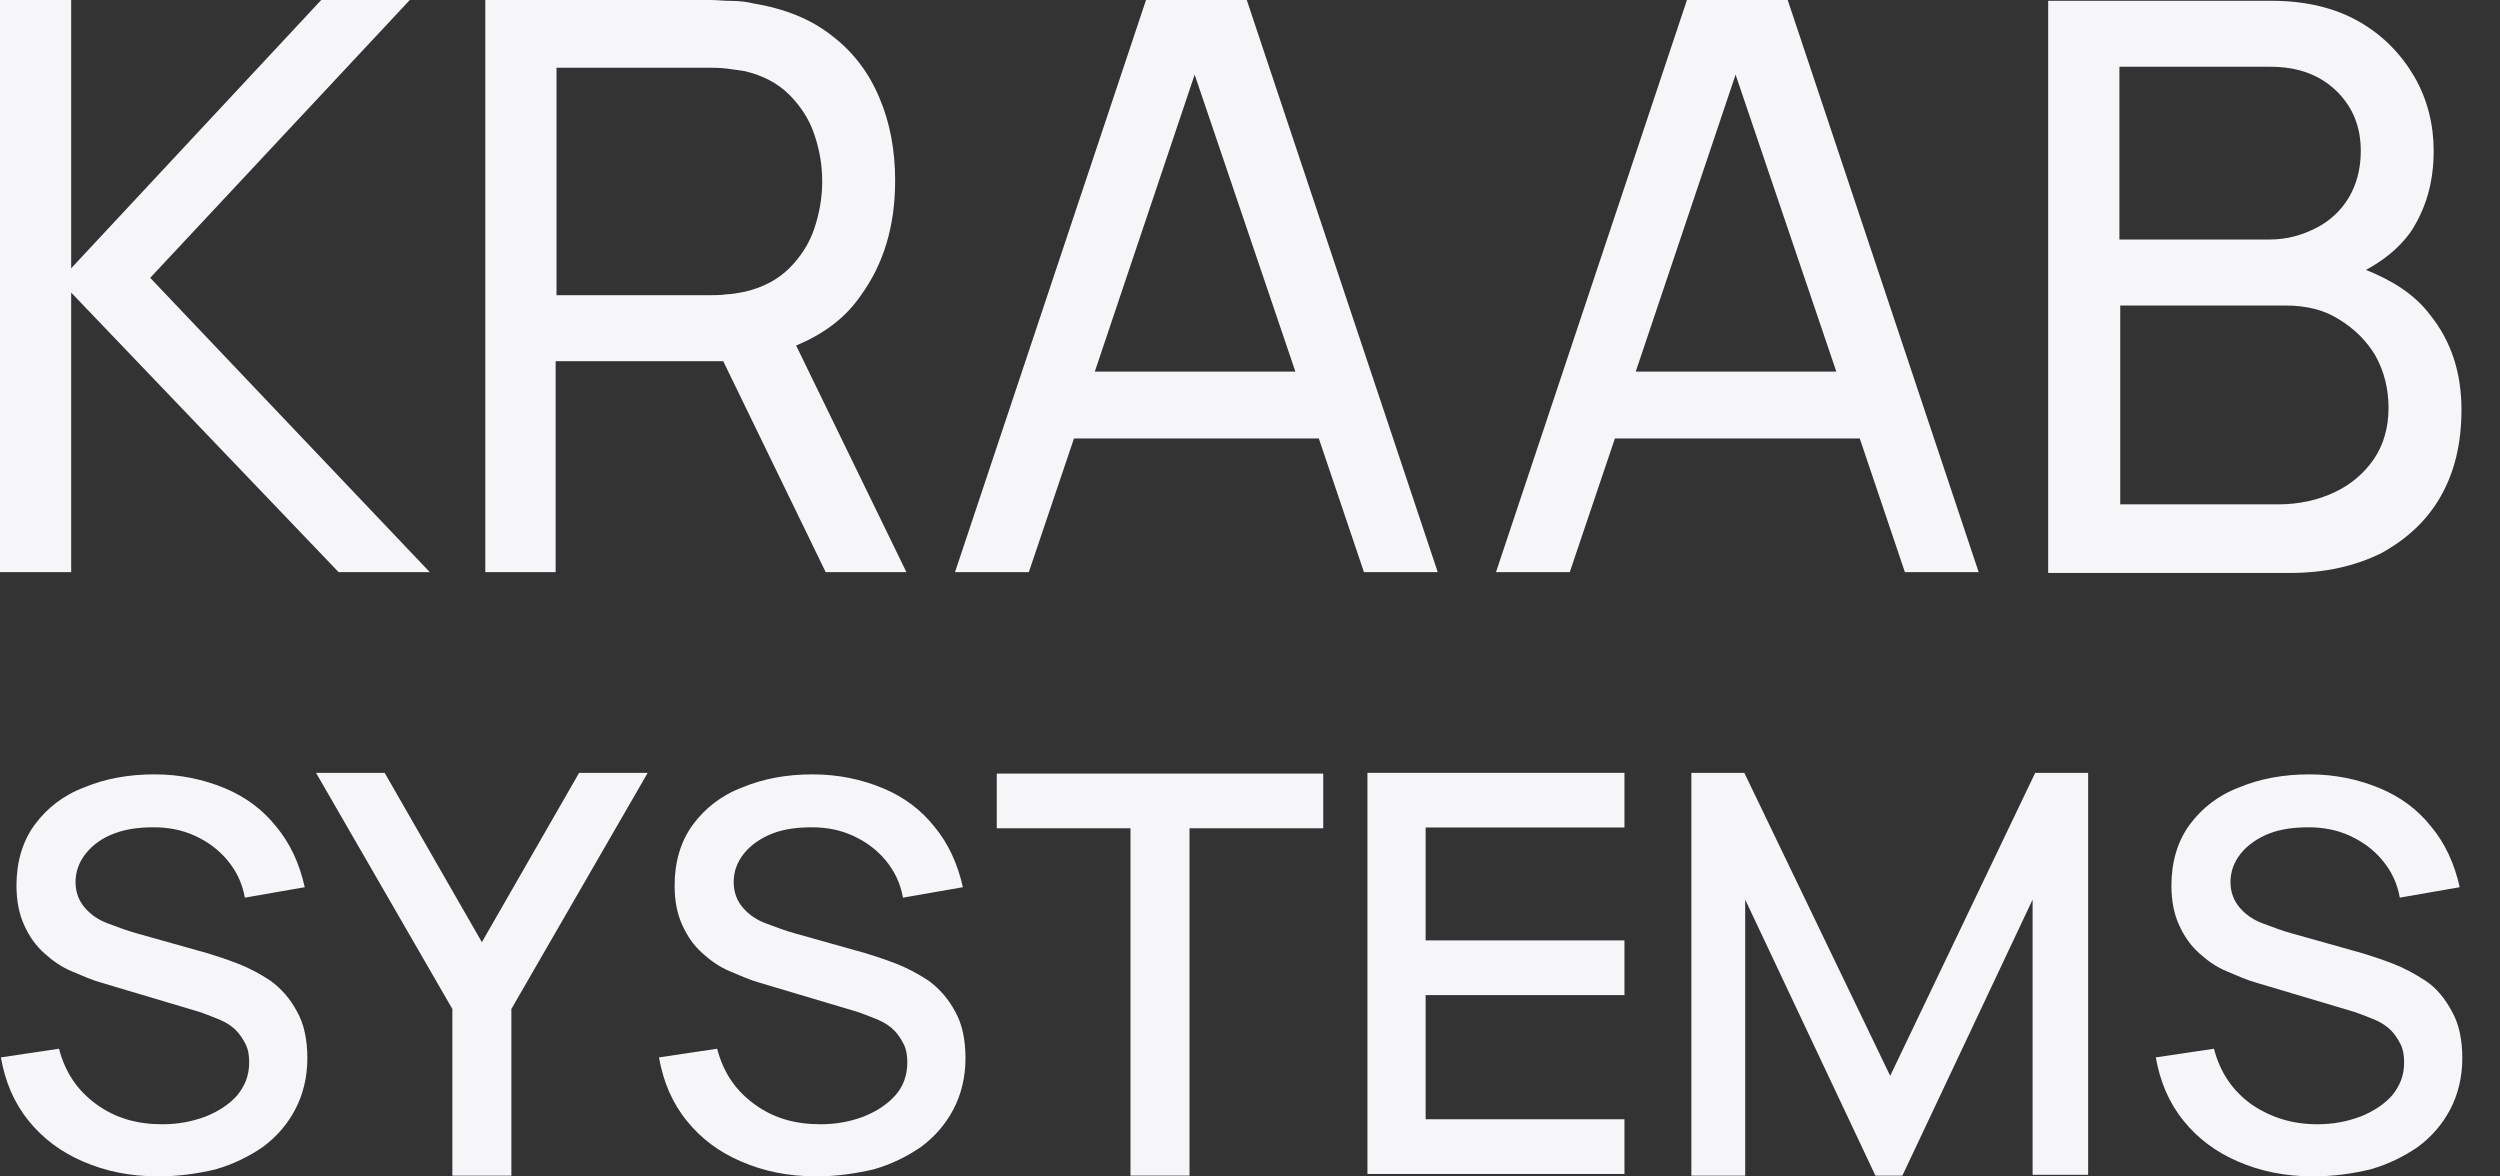 <?xml version="1.0" encoding="UTF-8"?> <svg xmlns="http://www.w3.org/2000/svg" width="51" height="24" viewBox="0 0 51 24" fill="none"><rect x="0" y="0" width="51" height="24" fill="#333333" stroke="none"/><path d="M8.36 0H6.553L1.452 5.473V0H0V11.672H1.452V5.969L6.908 11.672H8.768L3.064 5.668L8.36 0Z" fill="#F6F6F8"></path><path d="M17.552 6.04C18.03 5.384 18.261 4.605 18.261 3.684C18.261 3.064 18.154 2.497 17.942 2.001C17.729 1.488 17.41 1.063 16.968 0.726C16.542 0.39 16.011 0.177 15.373 0.071C15.232 0.035 15.072 0.018 14.913 0.018C14.754 0.018 14.63 0 14.506 0H9.9V11.672H11.335V7.368H14.754L16.844 11.672H18.491L16.241 7.049C16.79 6.819 17.233 6.5 17.552 6.04ZM11.353 5.987V1.382H14.47C14.576 1.382 14.683 1.382 14.824 1.399C14.966 1.417 15.09 1.435 15.196 1.452C15.568 1.541 15.869 1.7 16.1 1.931C16.33 2.161 16.507 2.427 16.613 2.745C16.72 3.064 16.773 3.365 16.773 3.702C16.773 4.021 16.72 4.339 16.613 4.658C16.507 4.977 16.33 5.243 16.1 5.473C15.869 5.703 15.568 5.863 15.196 5.951C15.072 5.969 14.948 6.004 14.824 6.004C14.7 6.022 14.576 6.022 14.47 6.022H11.353V5.987Z" fill="#F6F6F8"></path><path d="M23.379 0L19.482 11.672H20.988L21.909 8.945H26.904L27.825 11.672H29.33L25.434 0H23.379ZM22.334 7.581L24.371 1.523L26.426 7.581H22.334Z" fill="#F6F6F8"></path><path d="M34.414 0L30.518 11.672H32.023L32.944 8.945H37.939L38.86 11.672H40.365L36.469 0H34.414ZM33.369 7.581L35.406 1.523L37.461 7.581H33.369Z" fill="#F6F6F8"></path><path d="M49.577 6.427C49.258 6.002 48.797 5.719 48.266 5.506C48.62 5.312 48.921 5.081 49.169 4.745C49.488 4.267 49.647 3.717 49.647 3.08C49.647 2.548 49.523 2.035 49.258 1.574C48.992 1.114 48.62 0.724 48.124 0.441C47.628 0.157 47.026 0.016 46.335 0.016H41.783V11.688H46.725C47.433 11.688 48.053 11.546 48.585 11.281C49.098 10.997 49.506 10.625 49.789 10.129C50.072 9.633 50.214 9.049 50.214 8.358C50.214 7.596 50.002 6.959 49.577 6.427ZM43.253 1.362H46.318C46.867 1.362 47.309 1.521 47.646 1.84C47.983 2.159 48.16 2.566 48.16 3.08C48.16 3.452 48.071 3.771 47.912 4.036C47.752 4.302 47.522 4.515 47.239 4.656C46.955 4.798 46.654 4.886 46.3 4.886H43.236V1.362H43.253ZM48.425 9.368C48.23 9.651 47.965 9.881 47.628 10.041C47.292 10.2 46.902 10.289 46.477 10.289H43.253V6.233H46.636C47.044 6.233 47.416 6.321 47.717 6.516C48.036 6.711 48.284 6.959 48.461 7.26C48.638 7.579 48.726 7.933 48.726 8.323C48.726 8.73 48.62 9.084 48.425 9.368Z" fill="#F6F6F8"></path><path d="M3.223 23.998C2.657 23.998 2.143 23.891 1.7 23.697C1.24 23.502 0.868 23.218 0.584 22.864C0.283 22.492 0.106 22.067 0.018 21.571L1.204 21.394C1.328 21.872 1.576 22.244 1.966 22.527C2.356 22.811 2.798 22.935 3.312 22.935C3.631 22.935 3.914 22.882 4.198 22.776C4.463 22.669 4.676 22.527 4.835 22.35C4.995 22.155 5.083 21.943 5.083 21.677C5.083 21.536 5.066 21.412 5.012 21.305C4.959 21.199 4.888 21.093 4.818 21.022C4.729 20.933 4.623 20.863 4.499 20.809C4.375 20.756 4.233 20.703 4.091 20.65L2.072 20.048C1.877 19.995 1.683 19.906 1.47 19.817C1.257 19.729 1.08 19.605 0.903 19.446C0.726 19.286 0.602 19.109 0.496 18.879C0.39 18.648 0.336 18.383 0.336 18.064C0.336 17.586 0.46 17.161 0.708 16.824C0.956 16.488 1.293 16.222 1.718 16.063C2.143 15.885 2.621 15.797 3.153 15.797C3.684 15.797 4.162 15.903 4.587 16.08C5.012 16.257 5.367 16.523 5.632 16.86C5.916 17.196 6.111 17.621 6.217 18.099L4.995 18.312C4.942 18.011 4.818 17.763 4.64 17.55C4.463 17.338 4.251 17.178 3.985 17.054C3.719 16.93 3.436 16.877 3.135 16.877C2.834 16.877 2.568 16.913 2.338 17.001C2.09 17.09 1.895 17.232 1.753 17.409C1.612 17.586 1.541 17.781 1.541 17.993C1.541 18.206 1.612 18.383 1.736 18.524C1.86 18.666 2.019 18.773 2.214 18.843C2.409 18.914 2.586 18.985 2.781 19.038L4.233 19.446C4.41 19.499 4.623 19.57 4.853 19.658C5.083 19.747 5.314 19.871 5.526 20.012C5.739 20.172 5.916 20.367 6.057 20.632C6.199 20.88 6.27 21.199 6.27 21.589C6.27 21.978 6.181 22.333 6.022 22.634C5.863 22.935 5.65 23.183 5.367 23.395C5.083 23.59 4.764 23.75 4.392 23.856C4.021 23.945 3.631 23.998 3.223 23.998Z" fill="#F6F6F8"></path><path d="M9.228 23.984V20.583L6.447 15.766H7.847L9.83 19.22L11.814 15.766H13.213L10.432 20.583V23.984H9.228Z" fill="#F6F6F8"></path><path d="M16.649 23.998C16.082 23.998 15.569 23.891 15.126 23.697C14.665 23.502 14.293 23.218 14.01 22.864C13.709 22.492 13.532 22.067 13.443 21.571L14.63 21.394C14.754 21.872 15.002 22.244 15.392 22.527C15.781 22.811 16.224 22.935 16.738 22.935C17.057 22.935 17.34 22.882 17.623 22.776C17.889 22.669 18.102 22.527 18.261 22.35C18.421 22.173 18.509 21.943 18.509 21.677C18.509 21.536 18.491 21.412 18.438 21.305C18.385 21.199 18.314 21.093 18.243 21.022C18.155 20.933 18.049 20.863 17.924 20.809C17.8 20.756 17.659 20.703 17.517 20.65L15.498 20.048C15.303 19.995 15.108 19.906 14.896 19.817C14.683 19.729 14.506 19.605 14.329 19.446C14.152 19.286 14.028 19.109 13.922 18.879C13.815 18.648 13.762 18.383 13.762 18.064C13.762 17.586 13.886 17.161 14.134 16.824C14.382 16.488 14.719 16.222 15.144 16.063C15.569 15.885 16.047 15.797 16.578 15.797C17.11 15.797 17.588 15.903 18.013 16.08C18.438 16.257 18.792 16.523 19.058 16.86C19.341 17.196 19.536 17.621 19.643 18.099L18.421 18.312C18.367 18.011 18.243 17.763 18.066 17.55C17.889 17.338 17.677 17.178 17.411 17.054C17.145 16.93 16.862 16.877 16.561 16.877C16.26 16.877 15.994 16.913 15.764 17.001C15.533 17.09 15.321 17.232 15.179 17.409C15.037 17.586 14.967 17.781 14.967 17.993C14.967 18.206 15.037 18.383 15.161 18.524C15.285 18.666 15.445 18.773 15.64 18.843C15.835 18.914 16.012 18.985 16.206 19.038L17.659 19.446C17.836 19.499 18.049 19.57 18.279 19.658C18.509 19.747 18.739 19.871 18.952 20.012C19.164 20.172 19.341 20.367 19.483 20.632C19.625 20.88 19.696 21.199 19.696 21.589C19.696 21.978 19.607 22.333 19.448 22.634C19.288 22.935 19.076 23.183 18.792 23.395C18.509 23.59 18.19 23.75 17.818 23.856C17.429 23.945 17.057 23.998 16.649 23.998Z" fill="#F6F6F8"></path><path d="M23.062 23.982V16.897H20.334V15.781H26.994V16.897H24.266V23.982H23.062Z" fill="#F6F6F8"></path><path d="M27.896 23.984V15.766H33.139V16.881H29.083V19.184H33.139V20.3H29.083V22.833H33.139V23.949H27.896V23.984Z" fill="#F6F6F8"></path><path d="M34.504 23.984V15.766H35.584L38.56 21.947L41.518 15.766H42.598V23.966H41.465V18.352L38.808 23.984H38.259L35.602 18.352V23.984H34.504Z" fill="#F6F6F8"></path><path d="M47.184 23.998C46.618 23.998 46.104 23.891 45.661 23.697C45.201 23.502 44.829 23.218 44.545 22.864C44.244 22.492 44.067 22.067 43.978 21.571L45.165 21.394C45.289 21.872 45.537 22.244 45.927 22.527C46.316 22.793 46.759 22.935 47.273 22.935C47.592 22.935 47.875 22.882 48.159 22.776C48.424 22.669 48.637 22.527 48.796 22.35C48.956 22.155 49.044 21.943 49.044 21.677C49.044 21.536 49.026 21.412 48.973 21.305C48.92 21.199 48.849 21.093 48.779 21.022C48.69 20.933 48.584 20.863 48.46 20.809C48.336 20.756 48.194 20.703 48.052 20.65L46.033 20.048C45.838 19.995 45.644 19.906 45.431 19.817C45.218 19.729 45.041 19.605 44.864 19.446C44.687 19.286 44.563 19.109 44.457 18.879C44.35 18.648 44.297 18.383 44.297 18.064C44.297 17.586 44.421 17.161 44.669 16.824C44.917 16.488 45.254 16.222 45.679 16.063C46.104 15.885 46.582 15.797 47.114 15.797C47.645 15.797 48.123 15.903 48.548 16.08C48.973 16.257 49.328 16.523 49.593 16.86C49.877 17.196 50.072 17.621 50.178 18.099L48.956 18.312C48.903 18.011 48.779 17.763 48.601 17.55C48.424 17.338 48.212 17.178 47.946 17.054C47.68 16.93 47.397 16.877 47.096 16.877C46.795 16.877 46.529 16.913 46.299 17.001C46.069 17.09 45.856 17.232 45.714 17.409C45.573 17.586 45.502 17.781 45.502 17.993C45.502 18.206 45.573 18.383 45.697 18.524C45.821 18.666 45.98 18.773 46.175 18.843C46.37 18.914 46.547 18.985 46.742 19.038L48.194 19.446C48.371 19.499 48.584 19.57 48.814 19.658C49.044 19.747 49.274 19.871 49.487 20.012C49.7 20.154 49.877 20.367 50.018 20.632C50.16 20.88 50.231 21.199 50.231 21.589C50.231 21.978 50.142 22.333 49.983 22.634C49.824 22.935 49.611 23.183 49.328 23.395C49.044 23.59 48.725 23.75 48.353 23.856C47.981 23.945 47.592 23.998 47.184 23.998Z" fill="#F6F6F8"></path></svg> 
